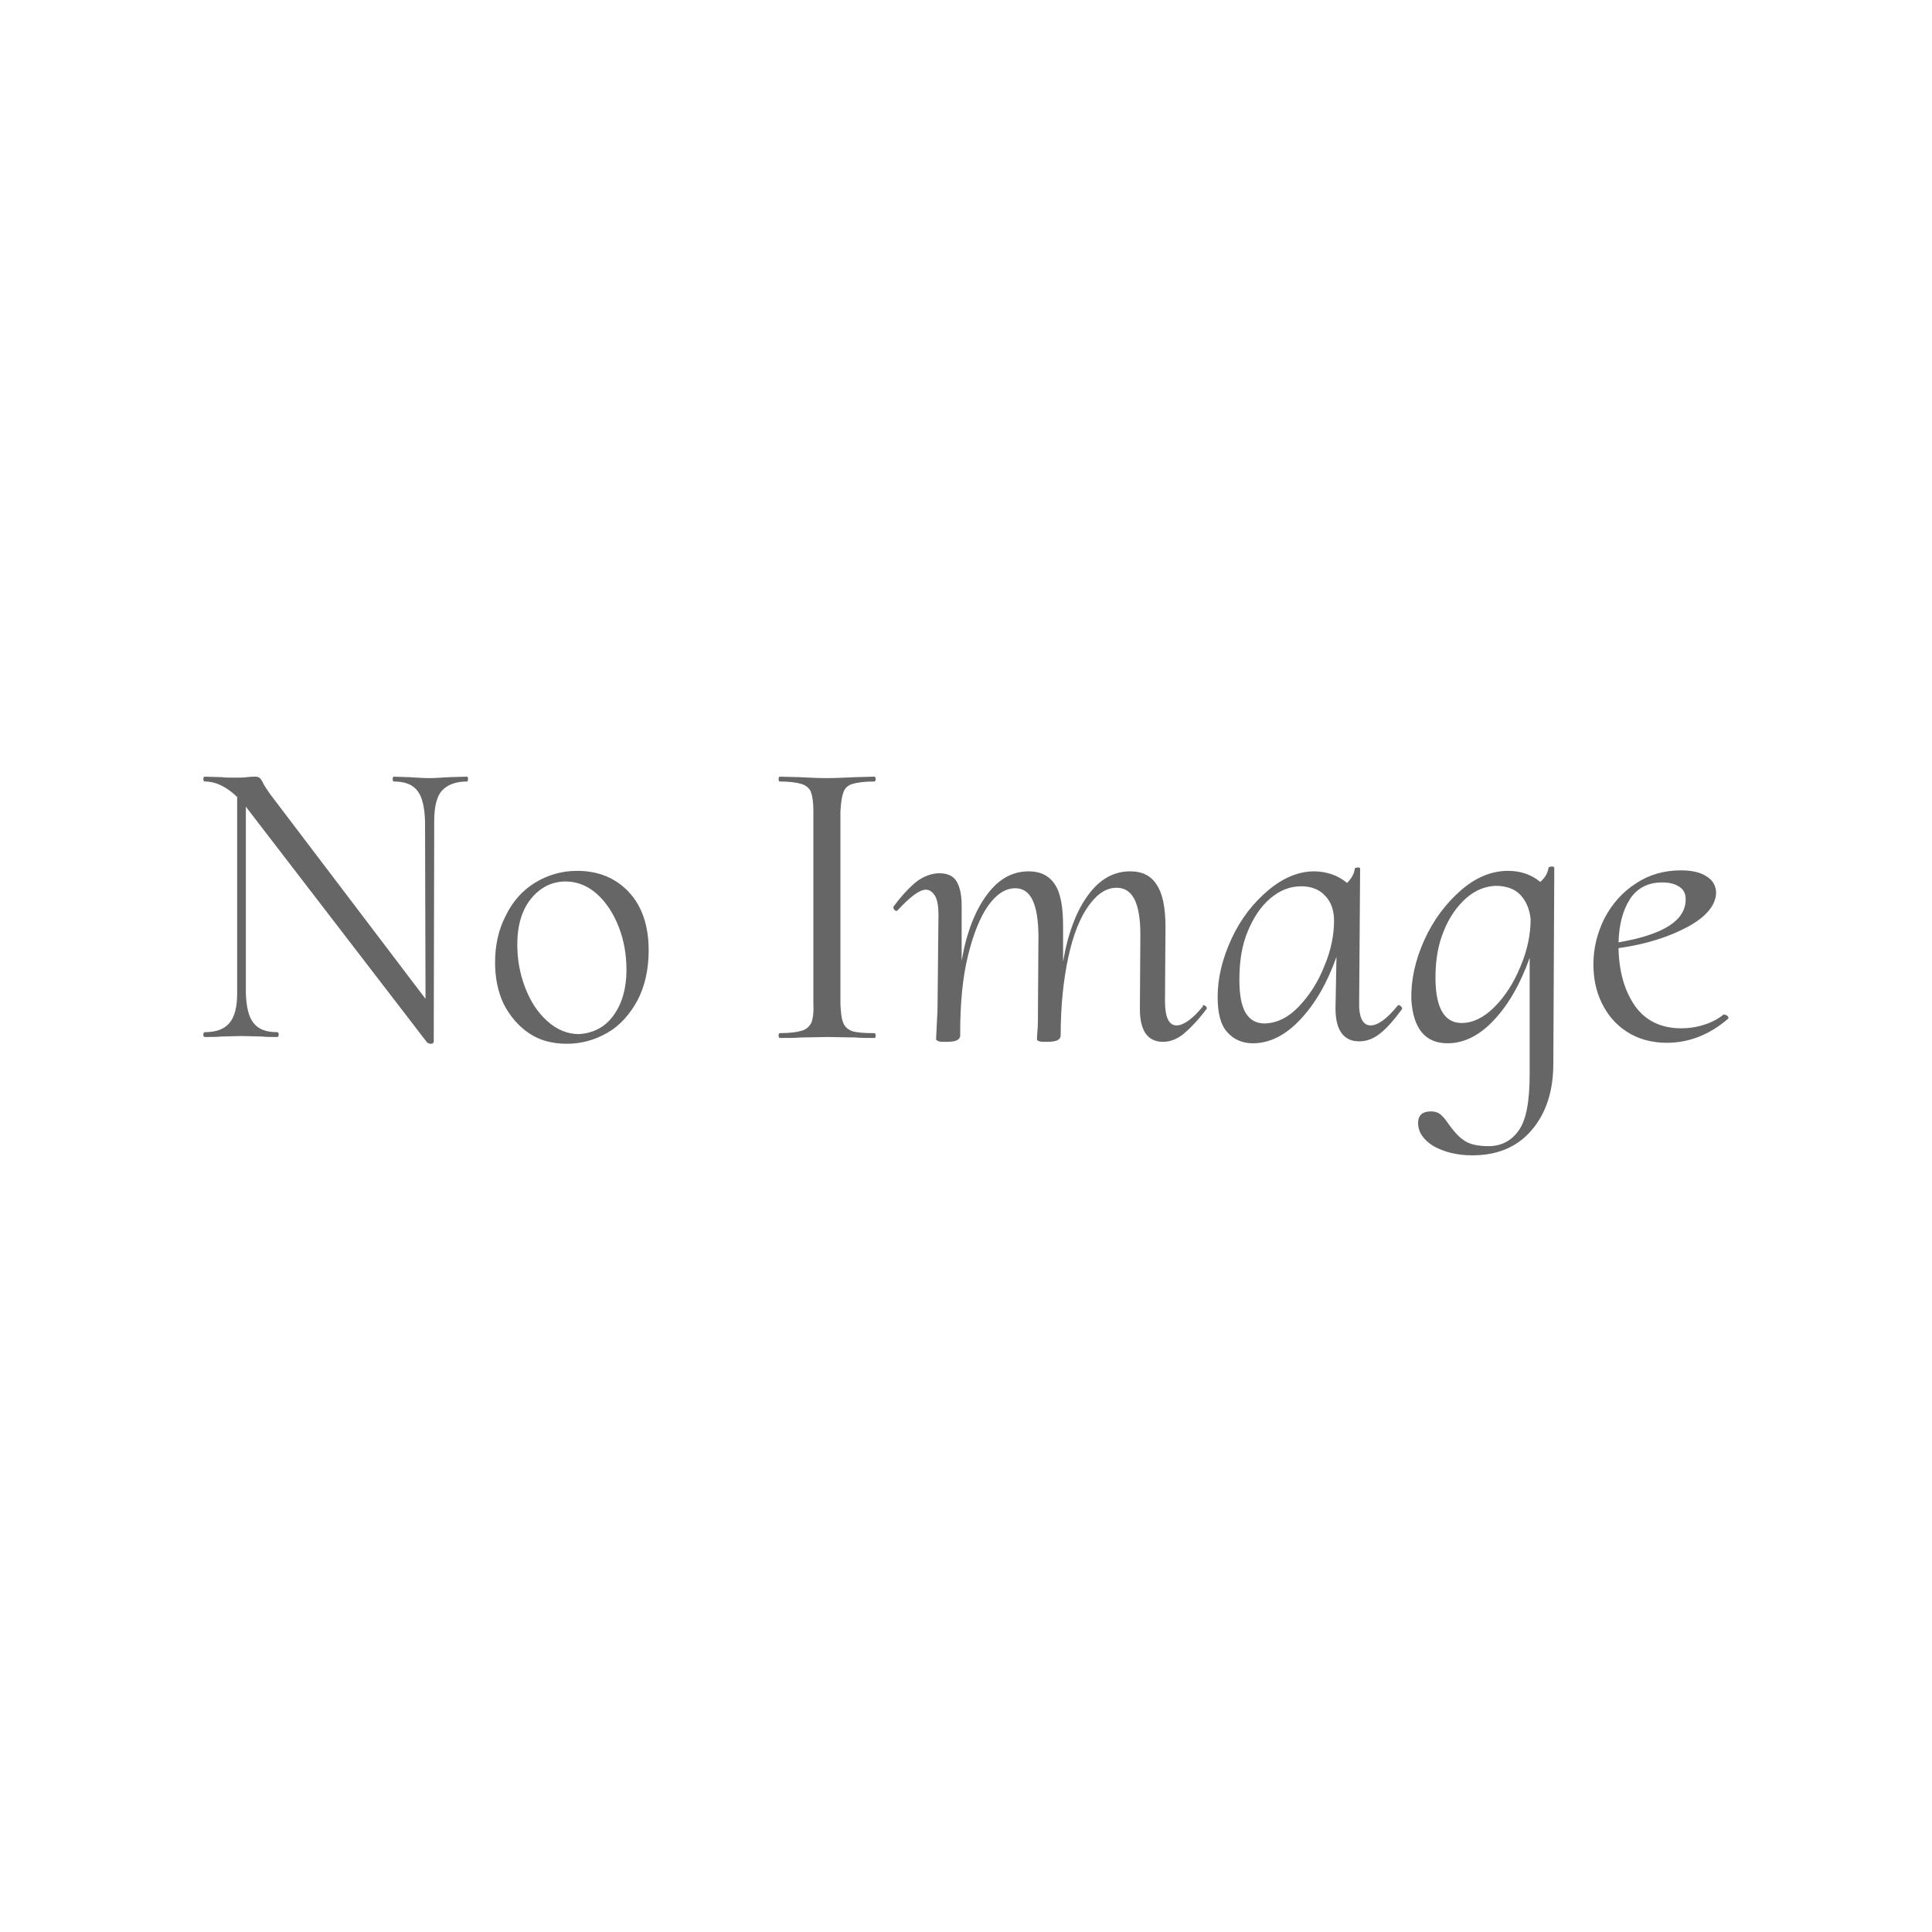 <?xml version="1.0" encoding="utf-8"?>
<svg version="1.1" id="img_thmb_no" xmlns="http://www.w3.org/2000/svg" xmlns:xlink="http://www.w3.org/1999/xlink" x="0px"
	 y="0px" viewBox="0 0 400 400" style="enable-background:new 0 0 400 400;" xml:space="preserve">
<style type="text/css">
	.st0{fill:#FFFFFF;}
	.st1{fill:#666666;}
</style>
<rect class="st0" width="400" height="400"/>
<g>
	<path class="st1" d="M96.9,161.3c0,0.3-0.1,0.5-0.2,0.5c-2.4,0-4.1,0.7-5.2,1.9s-1.6,3.4-1.6,6.3l-0.1,45.7c0,0.1-0.1,0.2-0.2,0.3
		s-0.3,0.1-0.4,0.1c-0.3,0-0.6-0.1-0.8-0.3l-36.9-48l-0.6-0.8v38.6c0.1,2.9,0.6,5,1.6,6.2c1,1.3,2.6,1.9,4.9,1.9
		c0.2,0,0.3,0.2,0.3,0.5s-0.1,0.5-0.3,0.5c-1.3,0-2.4,0-3.1-0.1l-4.3-0.1l-4.2,0.1c-0.8,0.1-1.9,0.1-3.4,0.1c-0.2,0-0.3-0.2-0.3-0.5
		s0.1-0.5,0.3-0.5c2.3,0,4-0.6,5.1-1.9c1.1-1.3,1.6-3.3,1.6-6.2V165c-2.2-2.1-4.4-3.2-6.7-3.2c-0.2,0-0.3-0.2-0.3-0.5
		s0.1-0.5,0.3-0.5l3.5,0.1c0.6,0.1,1.5,0.1,2.7,0.1c1,0,1.9,0,2.6-0.1c0.7-0.1,1.3-0.1,1.7-0.1s0.7,0.1,0.9,0.3s0.5,0.6,0.8,1.3
		c0.6,1,1.3,2,2,2.9l31.5,41.5L88,170c-0.1-2.9-0.6-5.1-1.6-6.3c-1-1.3-2.6-1.9-4.9-1.9c-0.1,0-0.2-0.2-0.2-0.5s0.1-0.5,0.2-0.5
		l3.1,0.1c1.7,0.1,3.2,0.2,4.3,0.2c1,0,2.4-0.1,4.2-0.2l3.6-0.1C96.8,160.8,96.9,160.9,96.9,161.3z"/>
	<path class="st1" d="M109.5,213.9c-2.2-1.5-3.9-3.5-5.2-6c-1.2-2.5-1.8-5.4-1.8-8.6c0-3.6,0.7-6.8,2.2-9.7c1.4-2.9,3.4-5.2,6-6.8
		s5.5-2.5,8.8-2.5c4.4,0,8,1.5,10.7,4.4s4.1,6.9,4.1,12.1c0,3.9-0.8,7.4-2.3,10.3c-1.6,2.9-3.6,5.2-6.2,6.7
		c-2.6,1.5-5.4,2.3-8.4,2.3C114.3,216.1,111.7,215.4,109.5,213.9z M126.9,210.4c1.8-2.4,2.8-5.6,2.8-9.6c0-3.1-0.5-6.1-1.6-8.9
		c-1.1-2.8-2.6-5.1-4.5-6.8s-4.1-2.6-6.5-2.6c-2.8,0-5.2,1.2-7.1,3.5s-2.9,5.5-2.9,9.5c0,3.1,0.5,6,1.6,8.9s2.6,5.2,4.6,7
		s4.2,2.7,6.6,2.7C122.7,213.9,125.1,212.8,126.9,210.4z"/>
	<path class="st1" d="M161.2,214.4c0-0.3,0.1-0.5,0.2-0.5c2.1,0,3.6-0.2,4.6-0.5s1.6-0.9,2-1.7c0.3-0.8,0.5-2.1,0.4-3.8v-40.1
		c0-1.7-0.2-3-0.5-3.8s-1-1.4-2-1.7s-2.5-0.5-4.5-0.5c-0.1,0-0.2-0.2-0.2-0.5s0.1-0.5,0.2-0.5l4,0.1c2.3,0.1,4.2,0.2,5.7,0.2
		c1.7,0,3.8-0.1,6.1-0.2l3.8-0.1c0.2,0,0.3,0.2,0.3,0.5s-0.1,0.5-0.3,0.5c-2,0-3.5,0.2-4.5,0.5s-1.6,0.9-1.9,1.8
		c-0.3,0.8-0.5,2.1-0.6,3.9v39.9c0.1,1.7,0.2,3,0.6,3.9c0.3,0.8,1,1.4,1.9,1.7c1,0.3,2.4,0.4,4.5,0.4c0.2,0,0.3,0.2,0.3,0.5
		s-0.1,0.5-0.2,0.5c-1.7,0-3,0-3.9-0.1l-5.8-0.1l-5.7,0.1c-1,0.1-2.4,0.1-4.2,0.1C161.3,214.9,161.2,214.7,161.2,214.4z"/>
	<path class="st1" d="M249.1,208.1c0.2,0,0.4,0.1,0.6,0.3c0.2,0.2,0.2,0.4,0.1,0.5c-1.8,2.4-3.5,4.1-4.8,5.2
		c-1.4,1.1-2.8,1.6-4.2,1.6c-3.2,0-4.8-2.3-4.8-6.8l0.1-15.4c0-6.5-1.6-9.7-4.9-9.7c-2.1,0-4,1.2-5.8,3.7s-3.2,6-4.2,10.6
		s-1.6,10-1.6,16.3c0,0.4-0.2,0.7-0.7,1c-0.5,0.2-1.2,0.3-2,0.3c-0.9,0-1.4,0-1.7-0.1s-0.5-0.2-0.5-0.4s0-0.9,0.1-1.9
		s0.1-2.6,0.1-4.6l0.1-15.1c-0.1-6.5-1.6-9.7-4.8-9.7c-2,0-3.9,1.2-5.6,3.6c-1.7,2.4-3.1,5.9-4.2,10.4c-1.1,4.5-1.6,9.8-1.6,15.8
		v0.7c0,0.4-0.2,0.7-0.7,1c-0.5,0.2-1.2,0.3-2.1,0.3c-0.8,0-1.4,0-1.6-0.1c-0.3-0.1-0.5-0.2-0.6-0.4l0.3-6.1l0.2-19.7
		c0-1.7-0.2-3-0.7-3.9c-0.5-0.8-1.1-1.3-1.9-1.3c-1.3,0-3.2,1.4-5.8,4.2c-0.1,0.1-0.2,0.2-0.3,0.2c-0.2,0-0.3-0.1-0.5-0.3
		c-0.1-0.2-0.2-0.4-0.1-0.6c1.7-2.3,3.3-4,4.8-5.2c1.5-1.1,3.1-1.7,4.7-1.7c1.6,0,2.8,0.5,3.5,1.6s1.1,2.8,1.1,5v11.5
		c1-5.8,2.8-10.4,5.2-13.6c2.4-3.3,5.3-4.9,8.7-4.9c2.4,0,4.2,0.9,5.4,2.7s1.7,4.7,1.7,8.7v7.3c1-5.9,2.8-10.6,5.2-13.8
		c2.4-3.3,5.3-4.9,8.7-4.9c2.5,0,4.3,0.9,5.5,2.8c1.2,1.8,1.8,4.7,1.8,8.7l-0.1,15.4c0,3.3,0.8,5,2.4,5c1.4,0,3.3-1.3,5.5-4
		C248.9,208.2,249,208.1,249.1,208.1z"/>
	<path class="st1" d="M289.6,208.1c0.2,0,0.3,0.1,0.5,0.3s0.2,0.4,0.2,0.5c-1.7,2.3-3.2,4-4.6,5.1s-2.8,1.6-4.3,1.6
		c-3.2,0-4.9-2.3-4.9-6.8l0.2-10.7c-1.9,5.4-4.4,9.7-7.5,13s-6.4,4.9-9.8,4.9c-2.2,0-4-0.8-5.3-2.3c-1.4-1.5-2-4-2-7.3
		c0-4,1-8,2.9-12.1c1.9-4.1,4.5-7.4,7.6-10c3.1-2.6,6.3-3.9,9.5-3.9c1.2,0,2.4,0.2,3.6,0.6c1.2,0.4,2.2,1,3.2,1.8
		c0.9-0.9,1.5-1.9,1.6-3c0.1-0.1,0.3-0.2,0.6-0.2c0.4,0,0.5,0.1,0.5,0.2l-0.2,27.5c-0.1,3.3,0.7,5,2.4,5c1.4,0,3.3-1.3,5.5-4
		C289.4,208.2,289.4,208.1,289.6,208.1z M268.9,208.4c2.2-2.3,4-5.1,5.3-8.4c1.4-3.3,2-6.5,2-9.4c0-2.1-0.6-3.9-1.9-5.2
		c-1.2-1.3-2.9-1.9-4.9-1.9c-2.3,0-4.4,0.8-6.4,2.5s-3.5,4-4.7,6.9s-1.7,6.2-1.7,9.9c0,3.1,0.4,5.4,1.3,6.9s2.2,2.2,4,2.2
		C264.5,211.8,266.8,210.6,268.9,208.4z"/>
	<path class="st1" d="M321.3,179.4c0.3,0,0.5,0.1,0.5,0.3l-0.2,40.5c0,5.7-1.5,10.3-4.5,13.8s-7.1,5.2-12.3,5.2
		c-3.2,0-5.8-0.7-8-1.9c-2.1-1.3-3.2-2.9-3.2-4.8c0-1.6,0.9-2.4,2.7-2.4c0.7,0,1.4,0.2,1.9,0.6s1.1,1.1,1.7,2c1,1.4,2,2.6,3.2,3.4
		c1.1,0.8,2.8,1.2,5.1,1.2c2.6,0,4.7-1.1,6.2-3.2c1.6-2.2,2.3-6.1,2.3-11.7v-24.1c-1.9,5.4-4.4,9.7-7.4,12.9s-6.2,4.8-9.6,4.8
		c-4.6,0-7.1-3-7.5-9c-0.1-4.1,0.8-8.2,2.7-12.4c1.9-4.2,4.5-7.6,7.6-10.3s6.4-4,9.7-4c2.7,0,4.9,0.8,6.7,2.3c1-0.9,1.6-1.9,1.7-3
		C320.8,179.5,321,179.4,321.3,179.4z M314.8,185.3c-1.2-1.3-3-1.9-5.2-1.9c-2.1,0.1-4.2,0.9-6.1,2.6c-1.9,1.7-3.5,4-4.6,6.8
		c-1.2,2.9-1.7,6.1-1.7,9.6c0,6.2,1.8,9.4,5.4,9.4c2.3,0,4.6-1.1,6.8-3.3c2.2-2.2,4-5,5.4-8.4c1.4-3.3,2.1-6.6,2.1-9.8
		C316.7,188.3,316,186.6,314.8,185.3z"/>
	<path class="st1" d="M357.1,210.1c0.2,0,0.4,0.1,0.6,0.3s0.2,0.3,0.1,0.5c-3.8,3.3-8.1,5-12.7,5c-3.2,0-6-0.8-8.3-2.3s-4-3.5-5.2-6
		s-1.7-5.1-1.7-8c0-3.3,0.8-6.5,2.3-9.5c1.6-3,3.7-5.4,6.5-7.2c2.7-1.8,5.8-2.7,9.3-2.7c2.3,0,4.1,0.4,5.4,1.3
		c1.3,0.8,1.9,2,1.9,3.4c-0.1,2.5-2,4.9-5.9,7s-8.6,3.6-14.3,4.4c0.1,5,1.3,9,3.5,12.1c2.2,3,5.4,4.5,9.5,4.5c1.5,0,3-0.2,4.6-0.7
		s3-1.2,4.2-2.2L357.1,210.1L357.1,210.1z M337.5,186.1c-1.5,2.3-2.3,5.3-2.4,9c9.3-1.6,13.9-4.5,13.9-8.9c0-1.2-0.4-2-1.3-2.6
		s-2-0.9-3.6-0.9C341.3,182.7,339,183.8,337.5,186.1z"/>
</g>
</svg>
